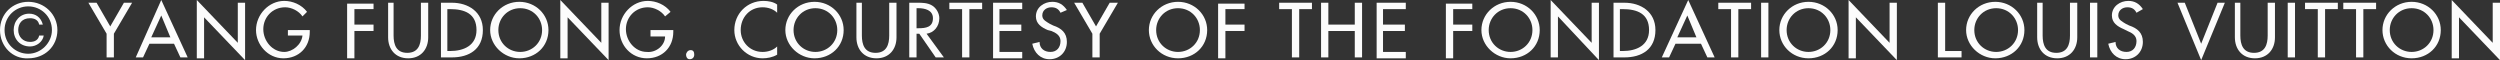 <?xml version="1.0" encoding="utf-8"?>
<!-- Generator: Adobe Illustrator 21.1.0, SVG Export Plug-In . SVG Version: 6.00 Build 0)  -->
<svg version="1.1" id="レイヤー_1" xmlns="http://www.w3.org/2000/svg" xmlns:xlink="http://www.w3.org/1999/xlink" x="0px"
	 y="0px" viewBox="0 0 274.4 6.6" style="enable-background:new 0 0 274.4 6.6;" xml:space="preserve">
<rect x="0" y="0" width="274.4" height="6.6" fill="#333333" stroke="none"/>
<style type="text/css">
	.st0{fill:#FCFCFC;}
</style>
<title>copy</title>
<g>
	<path class="st0" d="M0,3.3c0-1.8,1.4-3.1,3.1-3.1c1.8,0,3.2,1.4,3.2,3.1c0,1.8-1.4,3.1-3.2,3.1C1.4,6.5,0,5.1,0,3.3z M0.5,3.3
		c0,1.5,1.2,2.6,2.6,2.6c1.4,0,2.6-1.2,2.6-2.6c0-1.5-1.2-2.6-2.6-2.6C1.7,0.7,0.5,1.8,0.5,3.3z M4.3,2.7C4.2,2.2,3.8,2,3.3,2
		C2.4,2,2,2.6,2,3.3C2,4,2.5,4.6,3.3,4.6c0.5,0,0.9-0.2,1-0.7h0.5C4.7,4.6,4,5.1,3.3,5.1c-1.1,0-1.8-0.8-1.8-1.8
		c0-1,0.7-1.8,1.7-1.8c0.7,0,1.3,0.4,1.5,1.2H4.3z"/>
	<path class="st0" d="M9.7,0.3h0.9l1.5,2.6l1.5-2.6h0.9l-2,3.4v2.6h-0.8V3.7L9.7,0.3z"/>
	<path class="st0" d="M16.4,4.8l-0.7,1.5h-0.8L17.7,0l2.9,6.3h-0.8l-0.7-1.5H16.4z M17.7,1.7l-1.1,2.4h2.1L17.7,1.7z"/>
	<path class="st0" d="M21.6,0l4.5,4.7V0.3h0.8v6.3l-4.5-4.7v4.5h-0.8V0z"/>
	<path class="st0" d="M34,3.3v0.2c0,1.7-1.2,2.9-2.9,2.9c-1.7,0-3-1.5-3-3.1c0-1.7,1.4-3.2,3.1-3.2c0.9,0,1.9,0.4,2.5,1.2l-0.5,0.5
		c-0.4-0.6-1.2-1-1.9-1c-1.4,0-2.4,1.1-2.4,2.4c0,1.3,1,2.5,2.3,2.5c0.9,0,1.9-0.8,2-1.8h-1.6V3.3H34z"/>
	<path class="st0" d="M38.9,1v1.7H41v0.7h-2.1v3h-0.8v-6h2.9V1H38.9z"/>
	<path class="st0" d="M43.2,0.3v3.6c0,1,0.3,1.9,1.5,1.9s1.5-0.9,1.5-1.9V0.3h0.8v3.8c0,1.3-0.8,2.3-2.2,2.3s-2.2-1-2.2-2.3V0.3
		H43.2z"/>
	<path class="st0" d="M48.4,0.3h1.2c1.8,0,3.4,1,3.4,3c0,2.1-1.5,3-3.4,3h-1.2V0.3z M49.1,5.6h0.3c1.5,0,2.9-0.6,2.9-2.3
		c0-1.8-1.3-2.3-2.9-2.3h-0.3V5.6z"/>
	<path class="st0" d="M60.2,3.3c0,1.8-1.4,3.1-3.2,3.1c-1.7,0-3.2-1.4-3.2-3.1c0-1.7,1.4-3.1,3.2-3.1S60.2,1.6,60.2,3.3z M59.5,3.3
		c0-1.3-1-2.4-2.4-2.4c-1.4,0-2.4,1.1-2.4,2.4c0,1.4,1.1,2.4,2.4,2.4C58.4,5.7,59.5,4.7,59.5,3.3z"/>
	<path class="st0" d="M61.5,0L66,4.7V0.3h0.8v6.3l-4.5-4.7v4.5h-0.8V0z"/>
	<path class="st0" d="M73.9,3.3v0.2c0,1.7-1.2,2.9-2.9,2.9S68,5,68,3.3c0-1.7,1.4-3.2,3.1-3.2c0.9,0,1.9,0.4,2.5,1.2L73,1.8
		c-0.4-0.6-1.2-1-1.9-1c-1.4,0-2.4,1.1-2.4,2.4c0,1.3,1,2.5,2.3,2.5C72,5.8,73,5,73,4h-1.6V3.3H73.9z"/>
	<path class="st0" d="M76.2,6c0,0.3-0.2,0.5-0.5,0.5S75.3,6.2,75.3,6c0-0.2,0.2-0.5,0.5-0.5S76.2,5.7,76.2,6z"/>
	<path class="st0" d="M85.3,1.4c-0.4-0.4-1-0.6-1.6-0.6c-1.4,0-2.4,1.1-2.4,2.5c0,1.3,1,2.4,2.4,2.4c0.6,0,1.2-0.2,1.6-0.6V6
		c-0.5,0.3-1.1,0.4-1.6,0.4c-1.7,0-3.1-1.4-3.1-3.1c0-1.8,1.4-3.2,3.2-3.2c0.5,0,1.1,0.1,1.5,0.4V1.4z"/>
	<path class="st0" d="M92.6,3.3c0,1.8-1.4,3.1-3.2,3.1c-1.7,0-3.2-1.4-3.2-3.1c0-1.7,1.4-3.1,3.2-3.1S92.6,1.6,92.6,3.3z M91.9,3.3
		c0-1.3-1-2.4-2.4-2.4c-1.4,0-2.4,1.1-2.4,2.4c0,1.4,1.1,2.4,2.4,2.4C90.8,5.7,91.9,4.7,91.9,3.3z"/>
	<path class="st0" d="M94.6,0.3v3.6c0,1,0.3,1.9,1.5,1.9c1.2,0,1.5-0.9,1.5-1.9V0.3h0.8v3.8c0,1.3-0.8,2.3-2.2,2.3
		c-1.4,0-2.2-1-2.2-2.3V0.3H94.6z"/>
	<path class="st0" d="M103.6,6.3h-0.9l-1.8-2.6h-0.3v2.6h-0.8v-6h0.9c0.5,0,1.1,0,1.6,0.3c0.5,0.3,0.8,0.9,0.8,1.4
		c0,0.9-0.6,1.6-1.4,1.7L103.6,6.3z M100.6,3.1h0.2c0.8,0,1.6-0.1,1.6-1.1c0-0.9-0.9-1.1-1.6-1.1h-0.2V3.1z"/>
	<path class="st0" d="M106.4,6.3h-0.8V1h-1.4V0.3h3.6V1h-1.4V6.3z"/>
	<path class="st0" d="M109,0.3h3.2V1h-2.5v1.7h2.4v0.7h-2.4v2.3h2.5v0.7H109V0.3z"/>
	<path class="st0" d="M116.4,1.4c-0.2-0.4-0.5-0.6-1-0.6c-0.5,0-1,0.3-1,0.9c0,0.5,0.5,0.7,0.8,0.9l0.4,0.2c0.9,0.3,1.5,0.8,1.5,1.8
		c0,1.1-0.8,1.9-1.9,1.9c-1,0-1.7-0.7-1.9-1.7l0.8-0.2c0,0.7,0.5,1.1,1.2,1.1s1.1-0.5,1.1-1.2c0-0.6-0.5-0.9-1-1.1L115,3.3
		c-0.7-0.3-1.3-0.7-1.3-1.5c0-1,0.9-1.6,1.8-1.6c0.7,0,1.2,0.3,1.6,0.9L116.4,1.4z"/>
	<path class="st0" d="M117.9,0.3h0.9l1.5,2.6l1.5-2.6h0.9l-2,3.4v2.6h-0.8V3.7L117.9,0.3z"/>
	<path class="st0" d="M132.5,3.3c0,1.8-1.4,3.1-3.2,3.1s-3.2-1.4-3.2-3.1c0-1.7,1.4-3.1,3.2-3.1S132.5,1.6,132.5,3.3z M131.7,3.3
		c0-1.3-1-2.4-2.4-2.4c-1.4,0-2.4,1.1-2.4,2.4c0,1.4,1.1,2.4,2.4,2.4S131.7,4.7,131.7,3.3z"/>
	<path class="st0" d="M134.5,1v1.7h2.1v0.7h-2.1v3h-0.8v-6h2.9V1H134.5z"/>
	<path class="st0" d="M142.6,6.3h-0.8V1h-1.4V0.3h3.6V1h-1.4V6.3z"/>
	<path class="st0" d="M148.7,2.7V0.3h0.8v6h-0.8V3.4h-2.9v2.9h-0.8v-6h0.8v2.4H148.7z"/>
	<path class="st0" d="M151.1,0.3h3.2V1h-2.5v1.7h2.4v0.7h-2.4v2.3h2.5v0.7h-3.2V0.3z"/>
	<path class="st0" d="M159.5,1v1.7h2.1v0.7h-2.1v3h-0.8v-6h2.9V1H159.5z"/>
	<path class="st0" d="M169,3.3c0,1.8-1.4,3.1-3.2,3.1c-1.7,0-3.2-1.4-3.2-3.1c0-1.7,1.4-3.1,3.2-3.1C167.6,0.2,169,1.6,169,3.3z
		 M168.2,3.3c0-1.3-1-2.4-2.4-2.4c-1.4,0-2.4,1.1-2.4,2.4c0,1.4,1.1,2.4,2.4,2.4C167.1,5.7,168.2,4.7,168.2,3.3z"/>
	<path class="st0" d="M170.2,0l4.5,4.7V0.3h0.8v6.3L171,1.8v4.5h-0.8V0z"/>
	<path class="st0" d="M177.1,0.3h1.2c1.8,0,3.4,1,3.4,3c0,2.1-1.5,3-3.4,3h-1.2V0.3z M177.8,5.6h0.3c1.5,0,2.9-0.6,2.9-2.3
		c0-1.8-1.3-2.3-2.9-2.3h-0.3V5.6z"/>
	<path class="st0" d="M183.9,4.8l-0.7,1.5h-0.8l2.9-6.3l2.9,6.3h-0.8l-0.7-1.5H183.9z M185.2,1.7l-1.1,2.4h2.1L185.2,1.7z"/>
	<path class="st0" d="M190.8,6.3H190V1h-1.4V0.3h3.6V1h-1.4V6.3z"/>
	<path class="st0" d="M194.1,6.3h-0.8v-6h0.8V6.3z"/>
	<path class="st0" d="M201.7,3.3c0,1.8-1.4,3.1-3.2,3.1s-3.2-1.4-3.2-3.1c0-1.7,1.4-3.1,3.2-3.1C200.3,0.2,201.7,1.6,201.7,3.3z
		 M200.9,3.3c0-1.3-1-2.4-2.4-2.4s-2.4,1.1-2.4,2.4c0,1.4,1.1,2.4,2.4,2.4C199.8,5.7,200.9,4.7,200.9,3.3z"/>
	<path class="st0" d="M202.9,0l4.5,4.7V0.3h0.8v6.3l-4.5-4.7v4.5h-0.8V0z"/>
	<path class="st0" d="M213.5,5.6h1.8v0.7h-2.6v-6h0.8V5.6z"/>
	<path class="st0" d="M222.2,3.3c0,1.8-1.4,3.1-3.2,3.1c-1.7,0-3.2-1.4-3.2-3.1c0-1.7,1.4-3.1,3.2-3.1
		C220.8,0.2,222.2,1.6,222.2,3.3z M221.5,3.3c0-1.3-1-2.4-2.4-2.4c-1.4,0-2.4,1.1-2.4,2.4c0,1.4,1.1,2.4,2.4,2.4
		C220.4,5.7,221.5,4.7,221.5,3.3z"/>
	<path class="st0" d="M224.2,0.3v3.6c0,1,0.3,1.9,1.5,1.9s1.5-0.9,1.5-1.9V0.3h0.8v3.8c0,1.3-0.8,2.3-2.2,2.3c-1.4,0-2.2-1-2.2-2.3
		V0.3H224.2z"/>
	<path class="st0" d="M230.2,6.3h-0.8v-6h0.8V6.3z"/>
	<path class="st0" d="M234.5,1.4c-0.2-0.4-0.5-0.6-1-0.6c-0.5,0-1,0.3-1,0.9c0,0.5,0.5,0.7,0.8,0.9l0.4,0.2c0.9,0.3,1.5,0.8,1.5,1.8
		c0,1.1-0.8,1.9-1.9,1.9c-1,0-1.7-0.7-1.9-1.7l0.8-0.2c0,0.7,0.5,1.1,1.2,1.1s1.1-0.5,1.1-1.2c0-0.6-0.5-0.9-1-1.1l-0.4-0.2
		c-0.7-0.3-1.3-0.7-1.3-1.5c0-1,0.9-1.6,1.8-1.6c0.7,0,1.2,0.3,1.6,0.9L234.5,1.4z"/>
	<path class="st0" d="M241.6,4.8l1.8-4.5h0.8l-2.6,6.3l-2.6-6.3h0.8L241.6,4.8z"/>
	<path class="st0" d="M245.9,0.3v3.6c0,1,0.3,1.9,1.5,1.9s1.5-0.9,1.5-1.9V0.3h0.8v3.8c0,1.3-0.8,2.3-2.2,2.3c-1.4,0-2.2-1-2.2-2.3
		V0.3H245.9z"/>
	<path class="st0" d="M251.9,6.3h-0.8v-6h0.8V6.3z"/>
	<path class="st0" d="M255.2,6.3h-0.8V1H253V0.3h3.6V1h-1.4V6.3z"/>
	<path class="st0" d="M259.4,6.3h-0.8V1h-1.4V0.3h3.6V1h-1.4V6.3z"/>
	<path class="st0" d="M267.9,3.3c0,1.8-1.4,3.1-3.2,3.1s-3.2-1.4-3.2-3.1c0-1.7,1.4-3.1,3.2-3.1C266.5,0.2,267.9,1.6,267.9,3.3z
		 M267.1,3.3c0-1.3-1-2.4-2.4-2.4c-1.4,0-2.4,1.1-2.4,2.4c0,1.4,1.1,2.4,2.4,2.4C266,5.7,267.1,4.7,267.1,3.3z"/>
	<path class="st0" d="M269.1,0l4.5,4.7V0.3h0.8v6.3l-4.5-4.7v4.5h-0.8V0z"/>
</g>
</svg>
